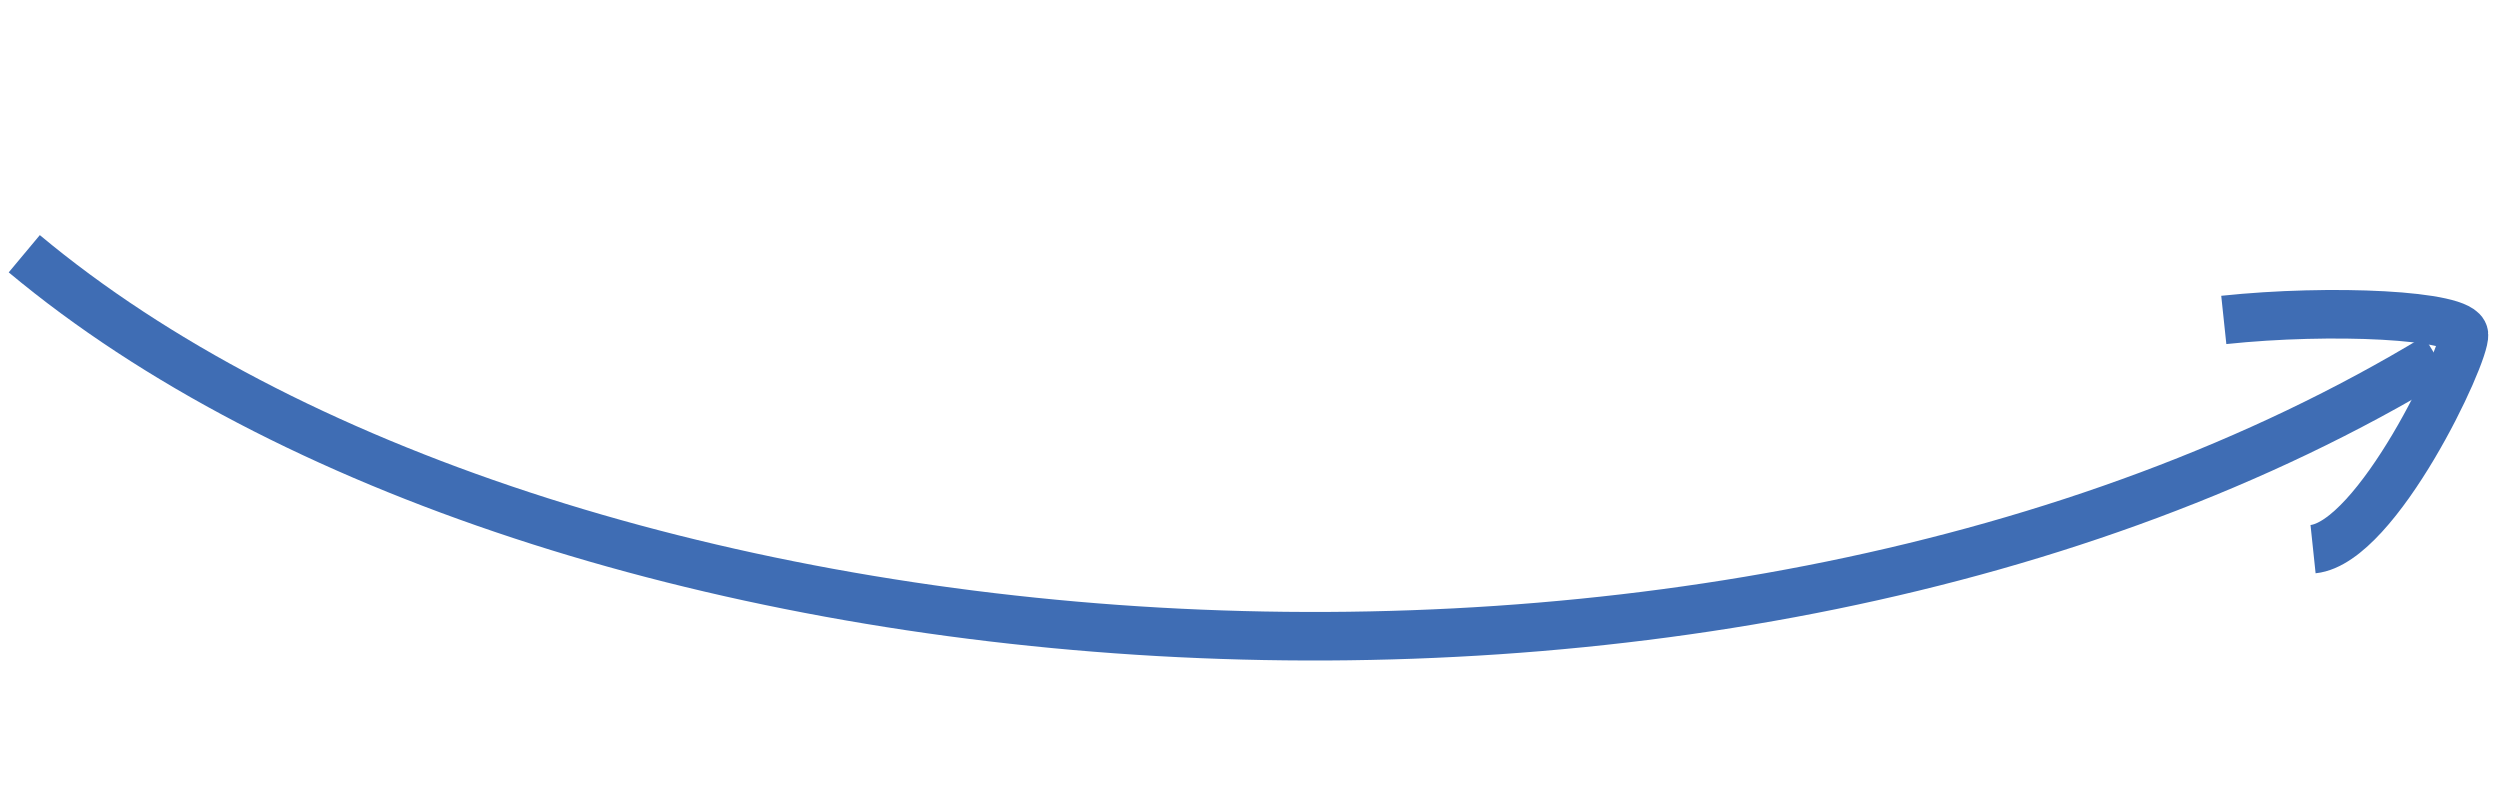 <?xml version="1.0" encoding="UTF-8"?> <svg xmlns="http://www.w3.org/2000/svg" width="103" height="33" viewBox="0 0 103 33" fill="none"> <path d="M1 10.454C22.564 28.457 70.93 32.571 100.385 14.714" stroke="#3F6DB4" stroke-width="2"></path> <path d="M91.62 13.181C96.04 12.714 101.429 12.965 101.515 13.775C101.6 14.586 97.95 22.345 95.298 22.625" stroke="#3F6DB4" stroke-width="2"></path> </svg> 